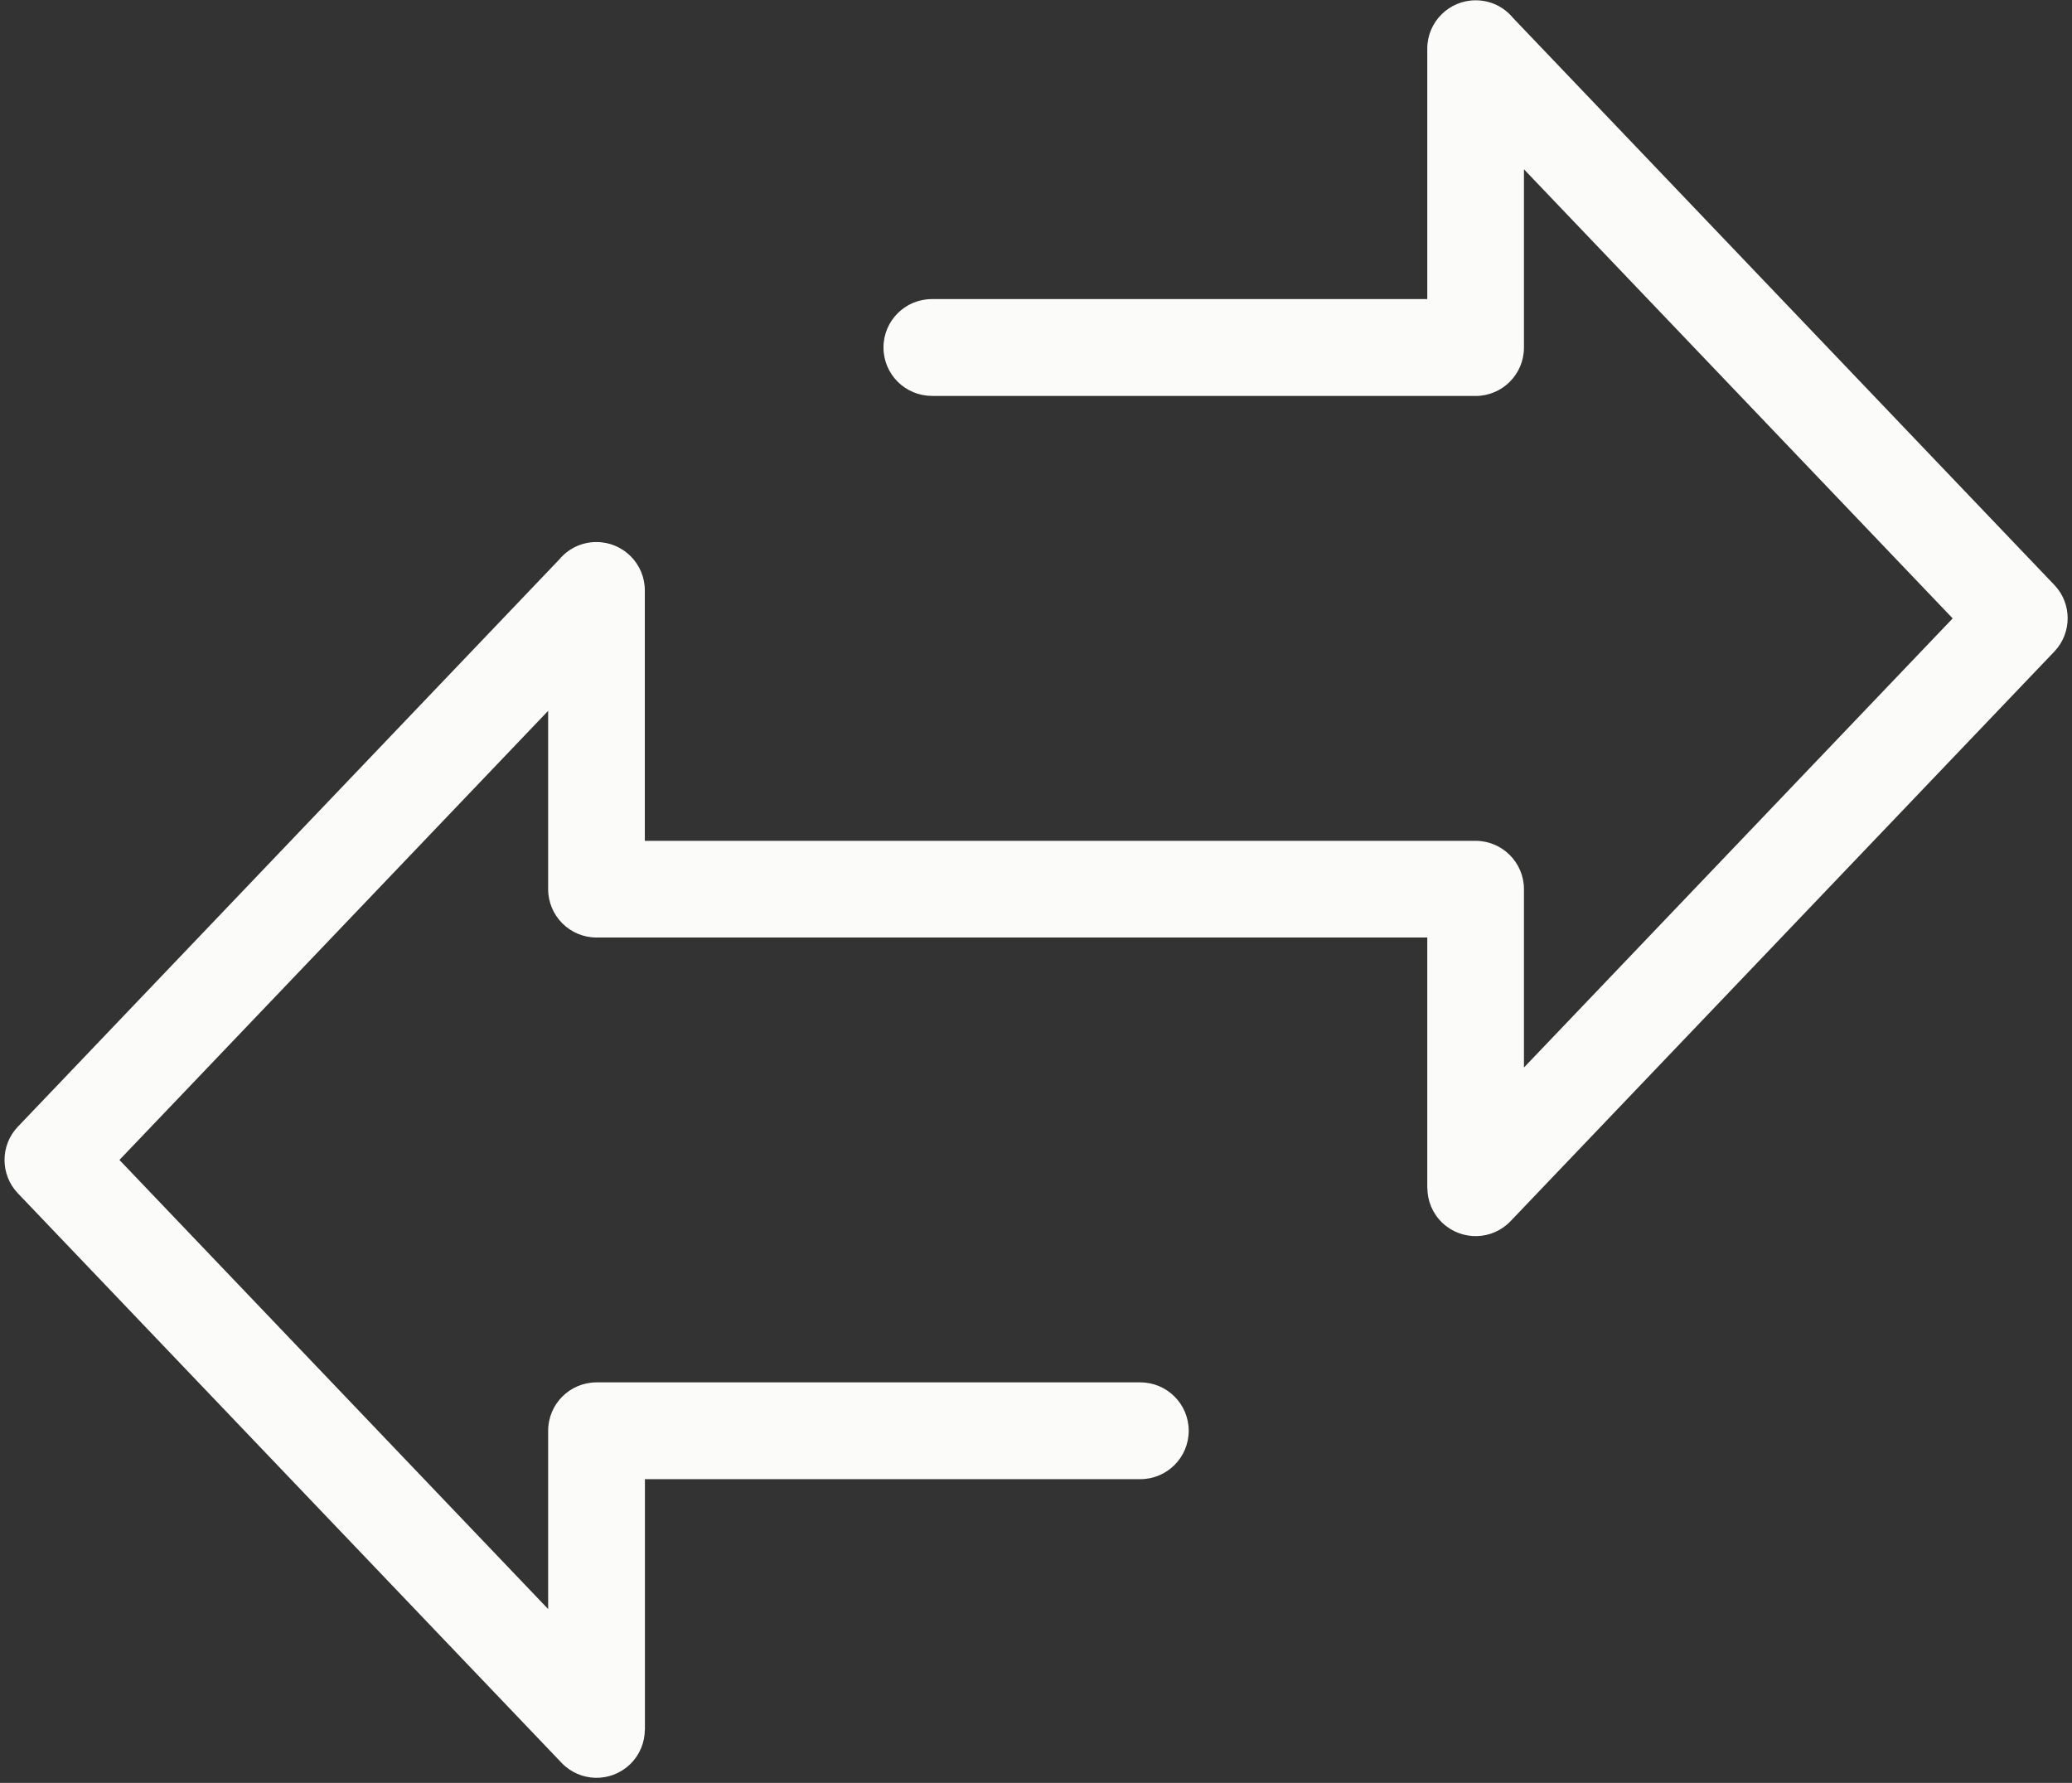 <?xml version="1.0" encoding="UTF-8" standalone="no"?><svg xmlns="http://www.w3.org/2000/svg" xmlns:xlink="http://www.w3.org/1999/xlink" clip-rule="evenodd" fill="#fbfbfa" fill-rule="evenodd" height="184.2" image-rendering="optimizeQuality" preserveAspectRatio="xMidYMid meet" shape-rendering="geometricPrecision" text-rendering="geometricPrecision" version="1" viewBox="-0.4 14.8 214.1 184.2" width="214.1" zoomAndPan="magnify"><rect x="-0.4" y="14.8" width="214.1" height="184.2" fill="#333333" stroke="none"/><g id="change1_1"><path d="M95.89 55.7c-2.76,0 -5,-2.24 -5,-5 0,-2.76 2.24,-5 5,-5l51.19 0 0 -25.87c0,-2.76 2.24,-5 5,-5 1.55,0 2.94,0.7 3.85,1.81l55.95 58.6c1.84,1.93 1.82,4.96 0,6.87l-56.19 58.85c-1.9,2 -5.05,2.07 -7.05,0.18 -1.03,-0.98 -1.55,-2.3 -1.55,-3.61l-0.01 0 0 -25.87 -51.19 0 -34.65 0c-2.76,0 -5,-2.24 -5,-5l0 -18.42 -44.3 46.4 44.3 46.4 0 -18.42c0,-2.76 2.24,-5 5,-5l56.19 0c2.76,0 5,2.24 5,5 0,2.76 -2.24,5 -5,5l-51.19 0 0 25.87 -0.01 0c0,1.32 -0.52,2.63 -1.55,3.61 -2,1.9 -5.15,1.82 -7.05,-0.17l-56.19 -58.85c-1.82,-1.91 -1.84,-4.94 0,-6.87l55.94 -58.6c0.92,-1.11 2.3,-1.81 3.85,-1.81 2.76,0 5,2.24 5,5l0 25.87 29.65 0 56.19 0c2.76,0 5,2.24 5,5l0 18.42 44.3 -46.4 -44.3 -46.4 0 18.42c0,2.76 -2.24,5 -5,5l-56.19 0z" fill-rule="nonzero"/></g></svg>